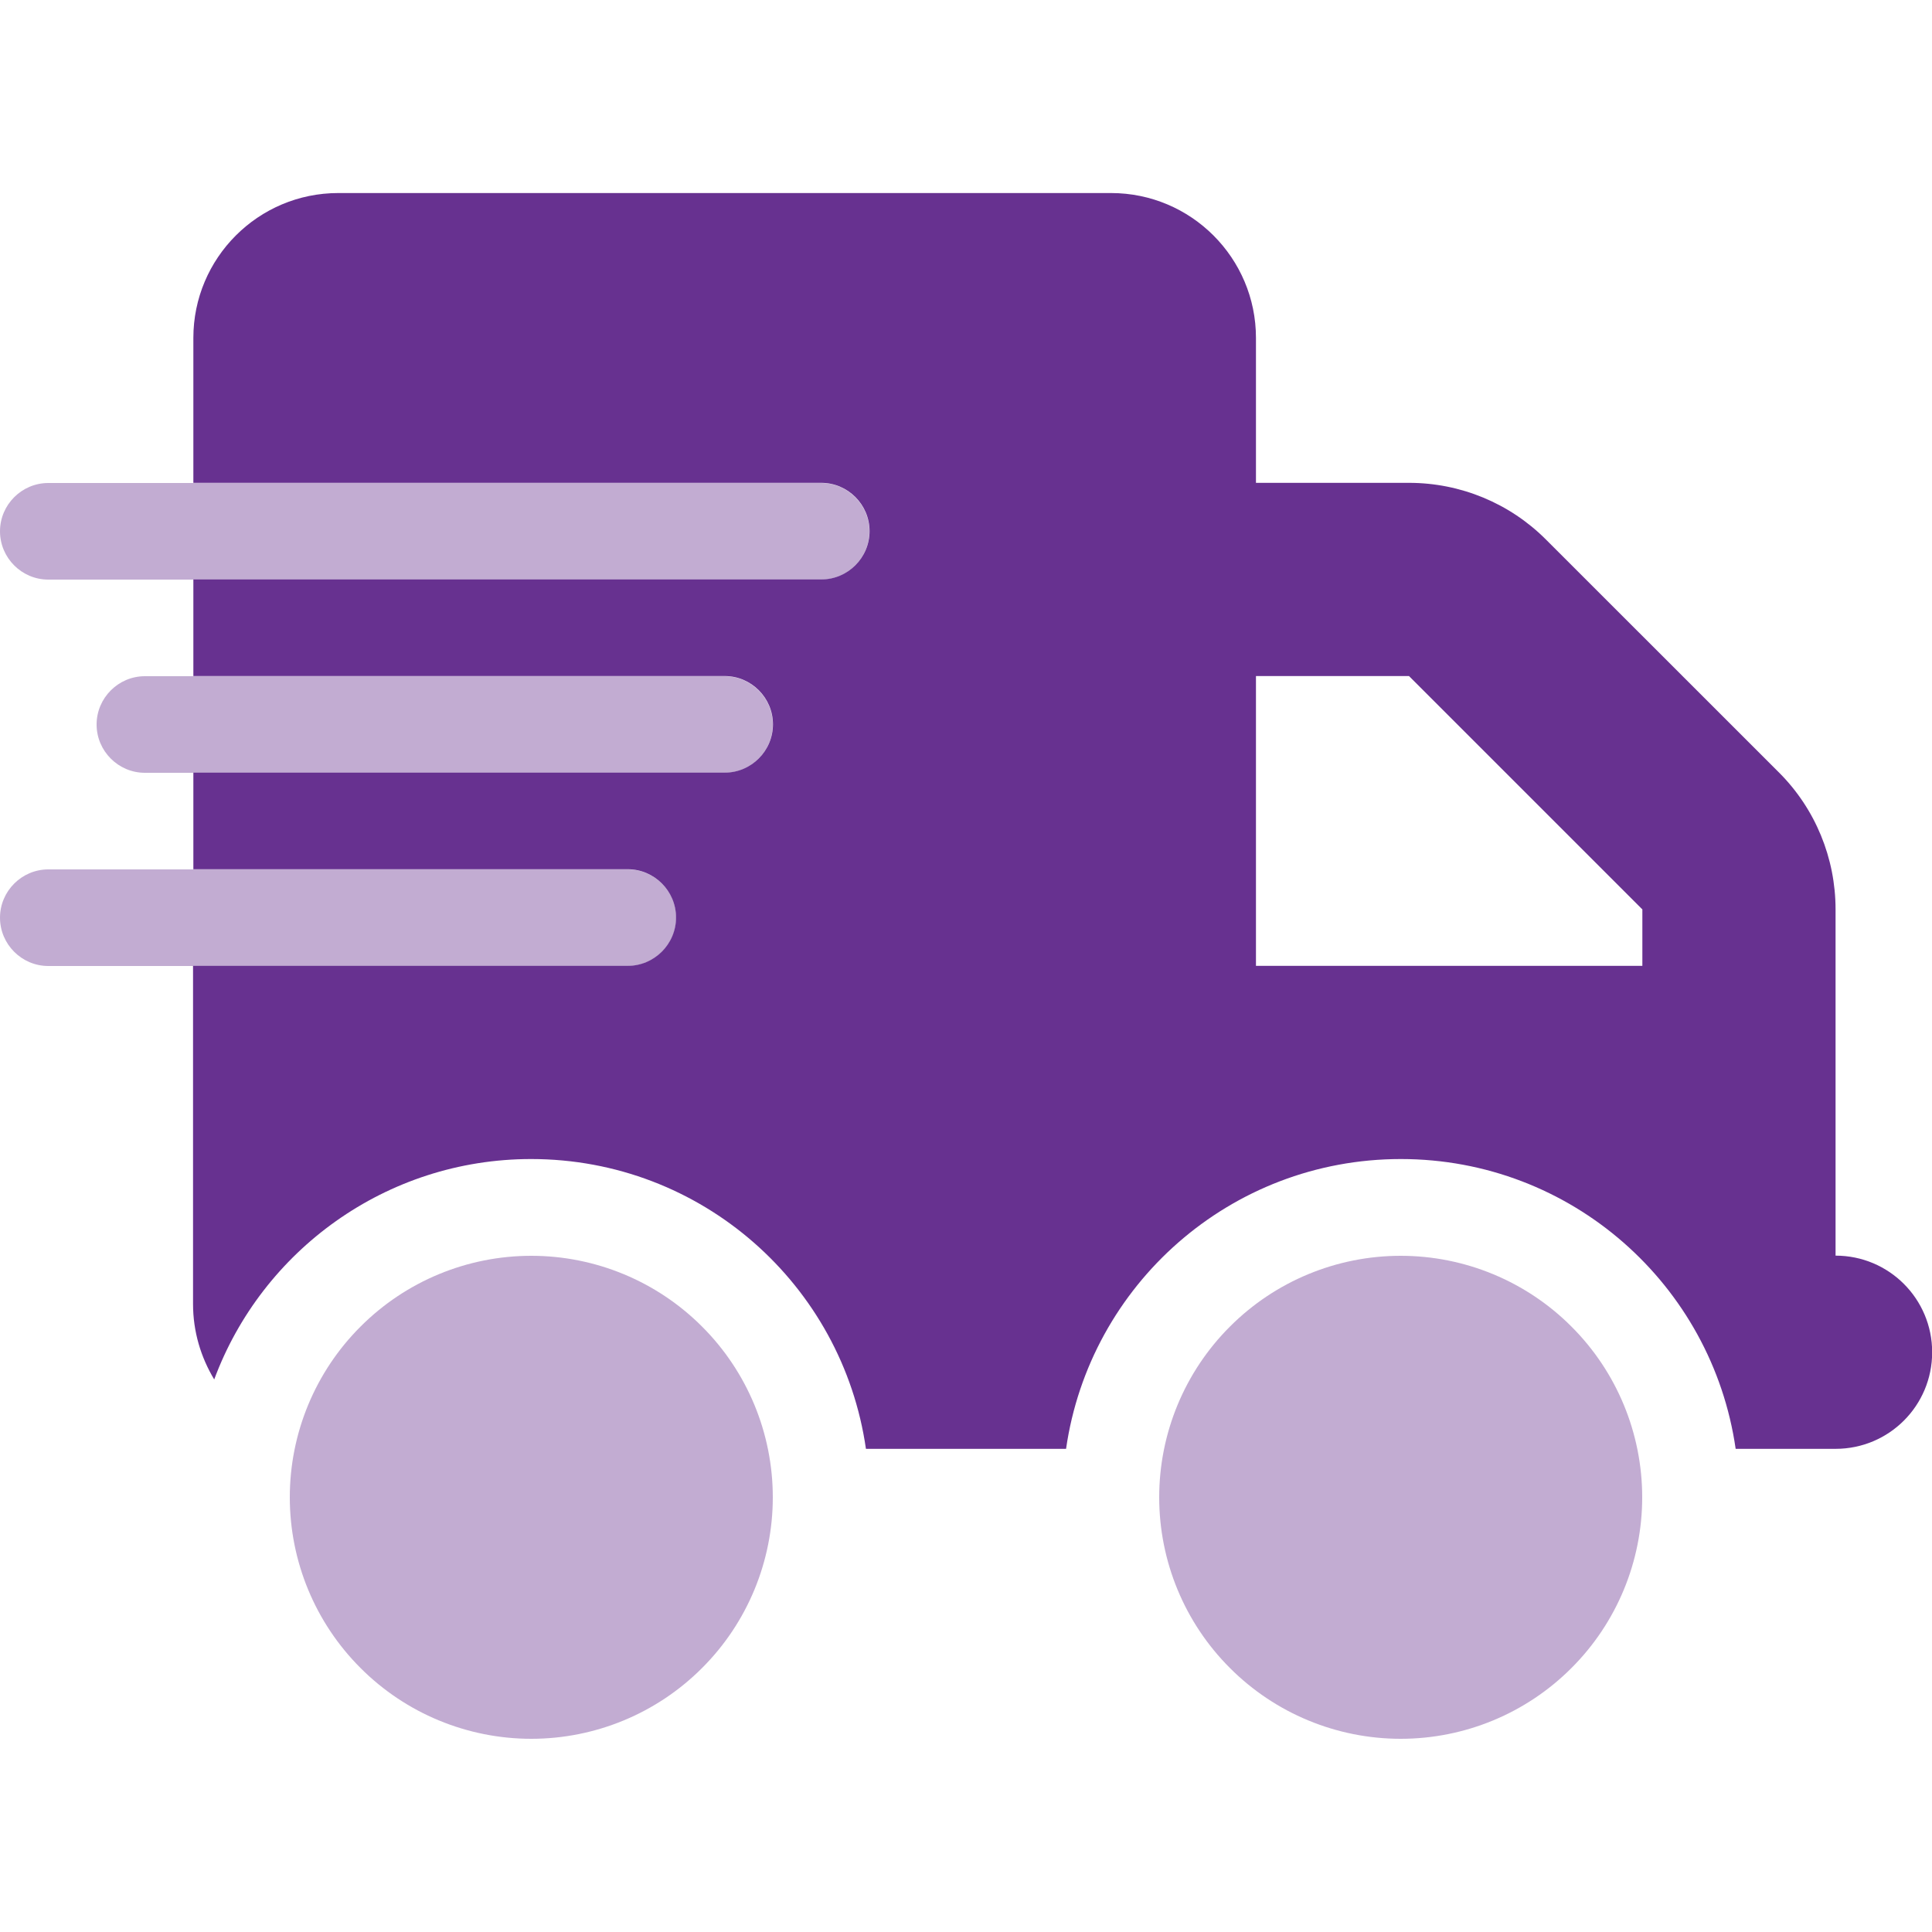 <svg xmlns="http://www.w3.org/2000/svg" fill="none" viewBox="0 0 24 24" height="24" width="24">
<g clip-path="url(#clip0_480_80)">
<path fill="#673190" d="M0 6.6C0 6.93 0.27 7.2 0.6 7.2H2.4H10.2C10.53 7.2 10.8 6.93 10.8 6.6C10.8 6.27 10.53 6 10.2 6H2.4H0.6C0.27 6 0 6.27 0 6.6ZM0 11.4C0 11.73 0.27 12 0.6 12H2.4H7.8C8.13 12 8.4 11.73 8.4 11.4C8.4 11.07 8.13 10.8 7.8 10.8H2.4H0.6C0.27 10.8 0 11.07 0 11.4ZM1.2 9C1.2 9.33 1.47 9.6 1.8 9.6H2.4H9C9.33 9.6 9.6 9.33 9.6 9C9.6 8.67 9.33 8.4 9 8.4H2.4H1.8C1.47 8.4 1.2 8.67 1.2 9ZM3.6 18.6C3.6 19.396 3.916 20.159 4.479 20.721C5.041 21.284 5.804 21.6 6.6 21.6C7.396 21.6 8.159 21.284 8.721 20.721C9.284 20.159 9.6 19.396 9.6 18.6C9.6 17.804 9.284 17.041 8.721 16.479C8.159 15.916 7.396 15.6 6.6 15.6C5.804 15.6 5.041 15.916 4.479 16.479C3.916 17.041 3.6 17.804 3.6 18.6ZM14.4 18.6C14.4 19.396 14.716 20.159 15.279 20.721C15.841 21.284 16.604 21.6 17.4 21.6C18.196 21.6 18.959 21.284 19.521 20.721C20.084 20.159 20.4 19.396 20.4 18.6C20.4 17.804 20.084 17.041 19.521 16.479C18.959 15.916 18.196 15.6 17.4 15.6C16.604 15.6 15.841 15.916 15.279 16.479C14.716 17.041 14.4 17.804 14.4 18.6Z" opacity="0.4"></path>
<path fill="#673190" d="M2.402 4.198C2.402 3.205 3.208 2.398 4.202 2.398H13.802C14.796 2.398 15.602 3.205 15.602 4.198V5.998H17.503C18.141 5.998 18.752 6.25 19.202 6.7L22.101 9.598C22.551 10.048 22.802 10.66 22.802 11.297V11.998V13.198V15.598C23.466 15.598 24.002 16.135 24.002 16.798C24.002 17.462 23.466 17.998 22.802 17.998H21.602H21.561C21.268 15.962 19.521 14.398 17.402 14.398C15.283 14.398 13.536 15.962 13.243 17.998H10.757C10.465 15.962 8.717 14.398 6.598 14.398C4.795 14.398 3.253 15.538 2.661 17.136C2.496 16.862 2.398 16.543 2.398 16.198V11.998H7.798C8.128 11.998 8.398 11.728 8.398 11.398C8.398 11.068 8.128 10.798 7.798 10.798H2.402V9.598H9.002C9.332 9.598 9.602 9.328 9.602 8.998C9.602 8.668 9.332 8.398 9.002 8.398H2.402V7.198H10.202C10.532 7.198 10.802 6.928 10.802 6.598C10.802 6.268 10.532 5.998 10.202 5.998H2.402V4.198ZM15.602 11.998H20.402V11.297L17.503 8.398H15.602V11.998Z"></path>
</g>
<defs>
<clipPath id="clip0_480_80">
<rect fill="white" height="24" width="24"></rect>
</clipPath>
</defs>
</svg>
